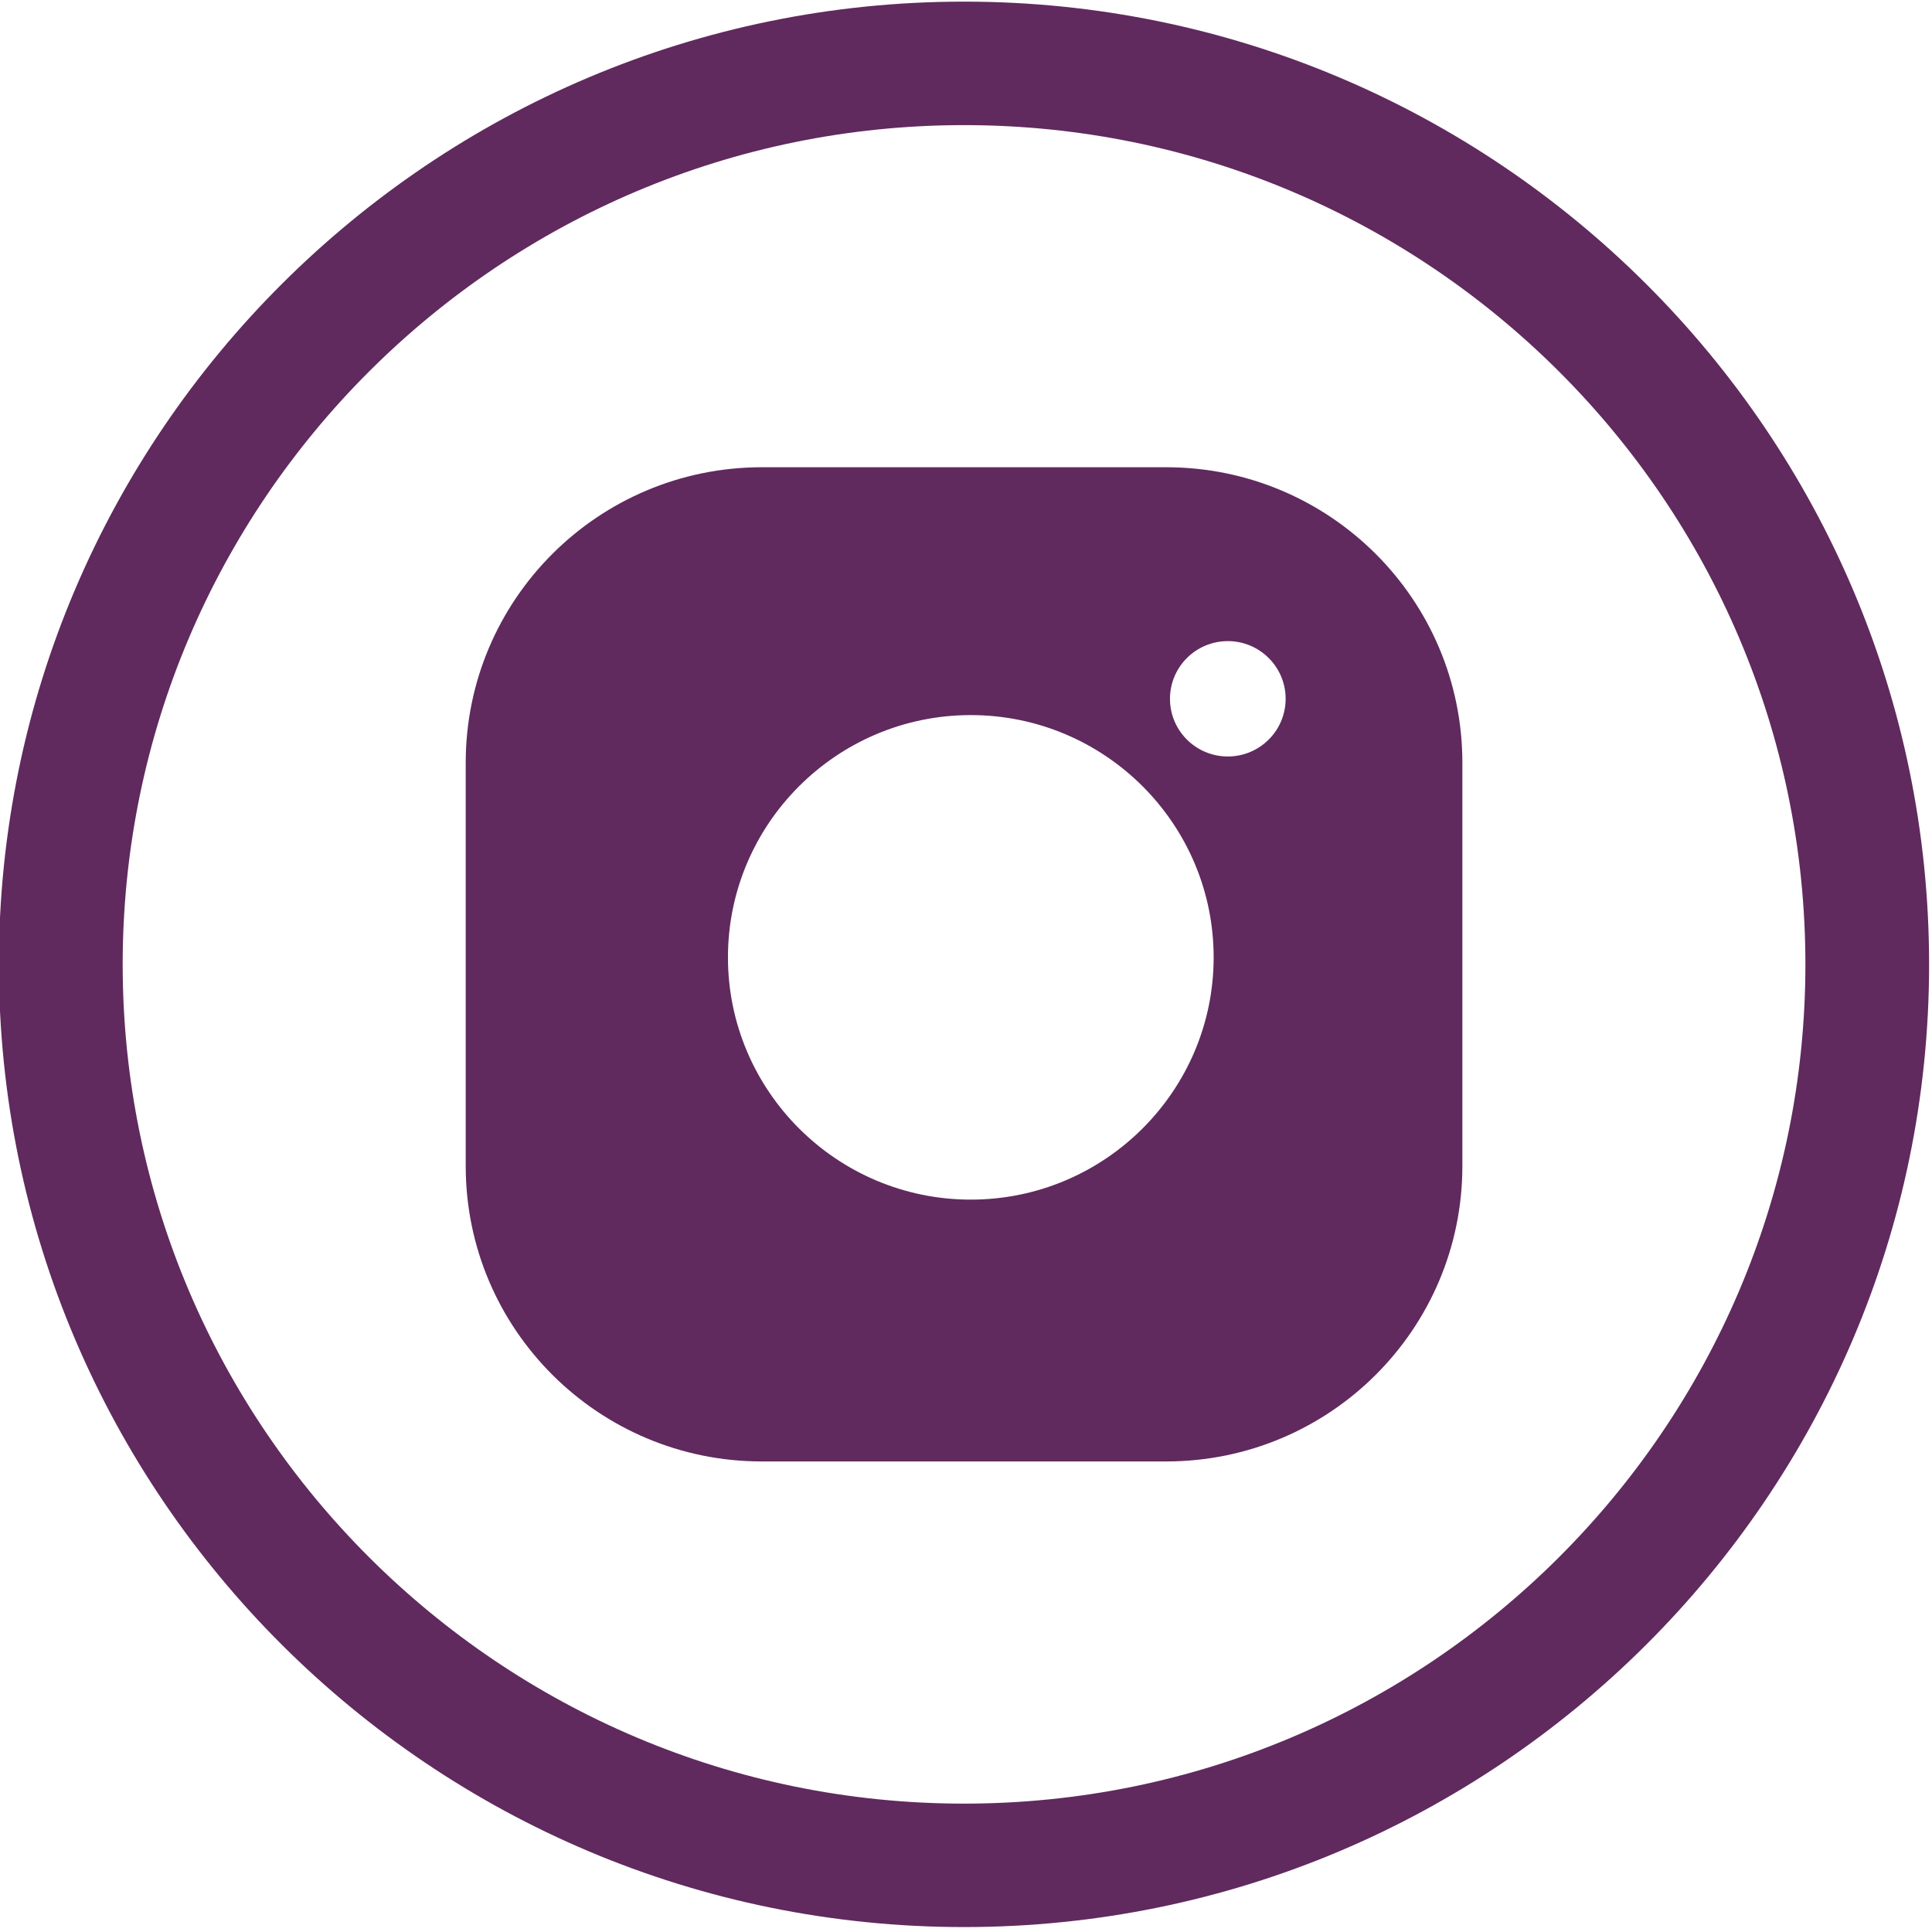 <?xml version="1.0" encoding="utf-8"?>
<!-- Generator: Adobe Illustrator 16.0.0, SVG Export Plug-In . SVG Version: 6.00 Build 0)  -->
<!DOCTYPE svg PUBLIC "-//W3C//DTD SVG 1.1//EN" "http://www.w3.org/Graphics/SVG/1.1/DTD/svg11.dtd">
<svg version="1.1" id="Layer_1_2_" xmlns="http://www.w3.org/2000/svg" xmlns:xlink="http://www.w3.org/1999/xlink" x="0px" y="0px"
	 width="38px" height="38px" viewBox="0 0 38 38" enable-background="new 0 0 38 38" xml:space="preserve">
<g id="Composite_Path">
	<g>
		<path fill-rule="evenodd" clip-rule="evenodd" fill="#602A5E" d="M22.936,9.19h-7.95c-3.217,0-5.826,2.603-5.826,5.812v7.932
			c0,3.209,2.609,5.811,5.826,5.811h7.95c3.219,0,5.827-2.602,5.827-5.811v-7.932C28.763,11.793,26.154,9.19,22.936,9.19z
			 M19.094,23.595c-2.633,0-4.776-2.138-4.776-4.765s2.143-4.765,4.776-4.765c2.635,0,4.777,2.138,4.777,4.765
			S21.729,23.595,19.094,23.595z M24.15,14.879c-0.629,0-1.138-0.508-1.138-1.134c0-0.627,0.509-1.135,1.138-1.135
			c0.627,0,1.137,0.508,1.137,1.135C25.287,14.371,24.777,14.879,24.15,14.879z"/>
	</g>
</g>
<g id="Composite_Path_1_">
	<g>
		<path fill-rule="evenodd" clip-rule="evenodd" fill="#602A5E" d="M18.961,0.032c-10.467,0-18.983,8.495-18.983,18.936
			s8.516,18.935,18.983,18.935c10.467,0,18.982-8.494,18.982-18.935S29.428,0.032,18.961,0.032z M18.961,35.475
			c-9.125,0-16.548-7.405-16.548-16.507S9.836,2.461,18.961,2.461c9.125,0,16.549,7.405,16.549,16.507S28.086,35.475,18.961,35.475z
			"/>
	</g>
</g>
</svg>
